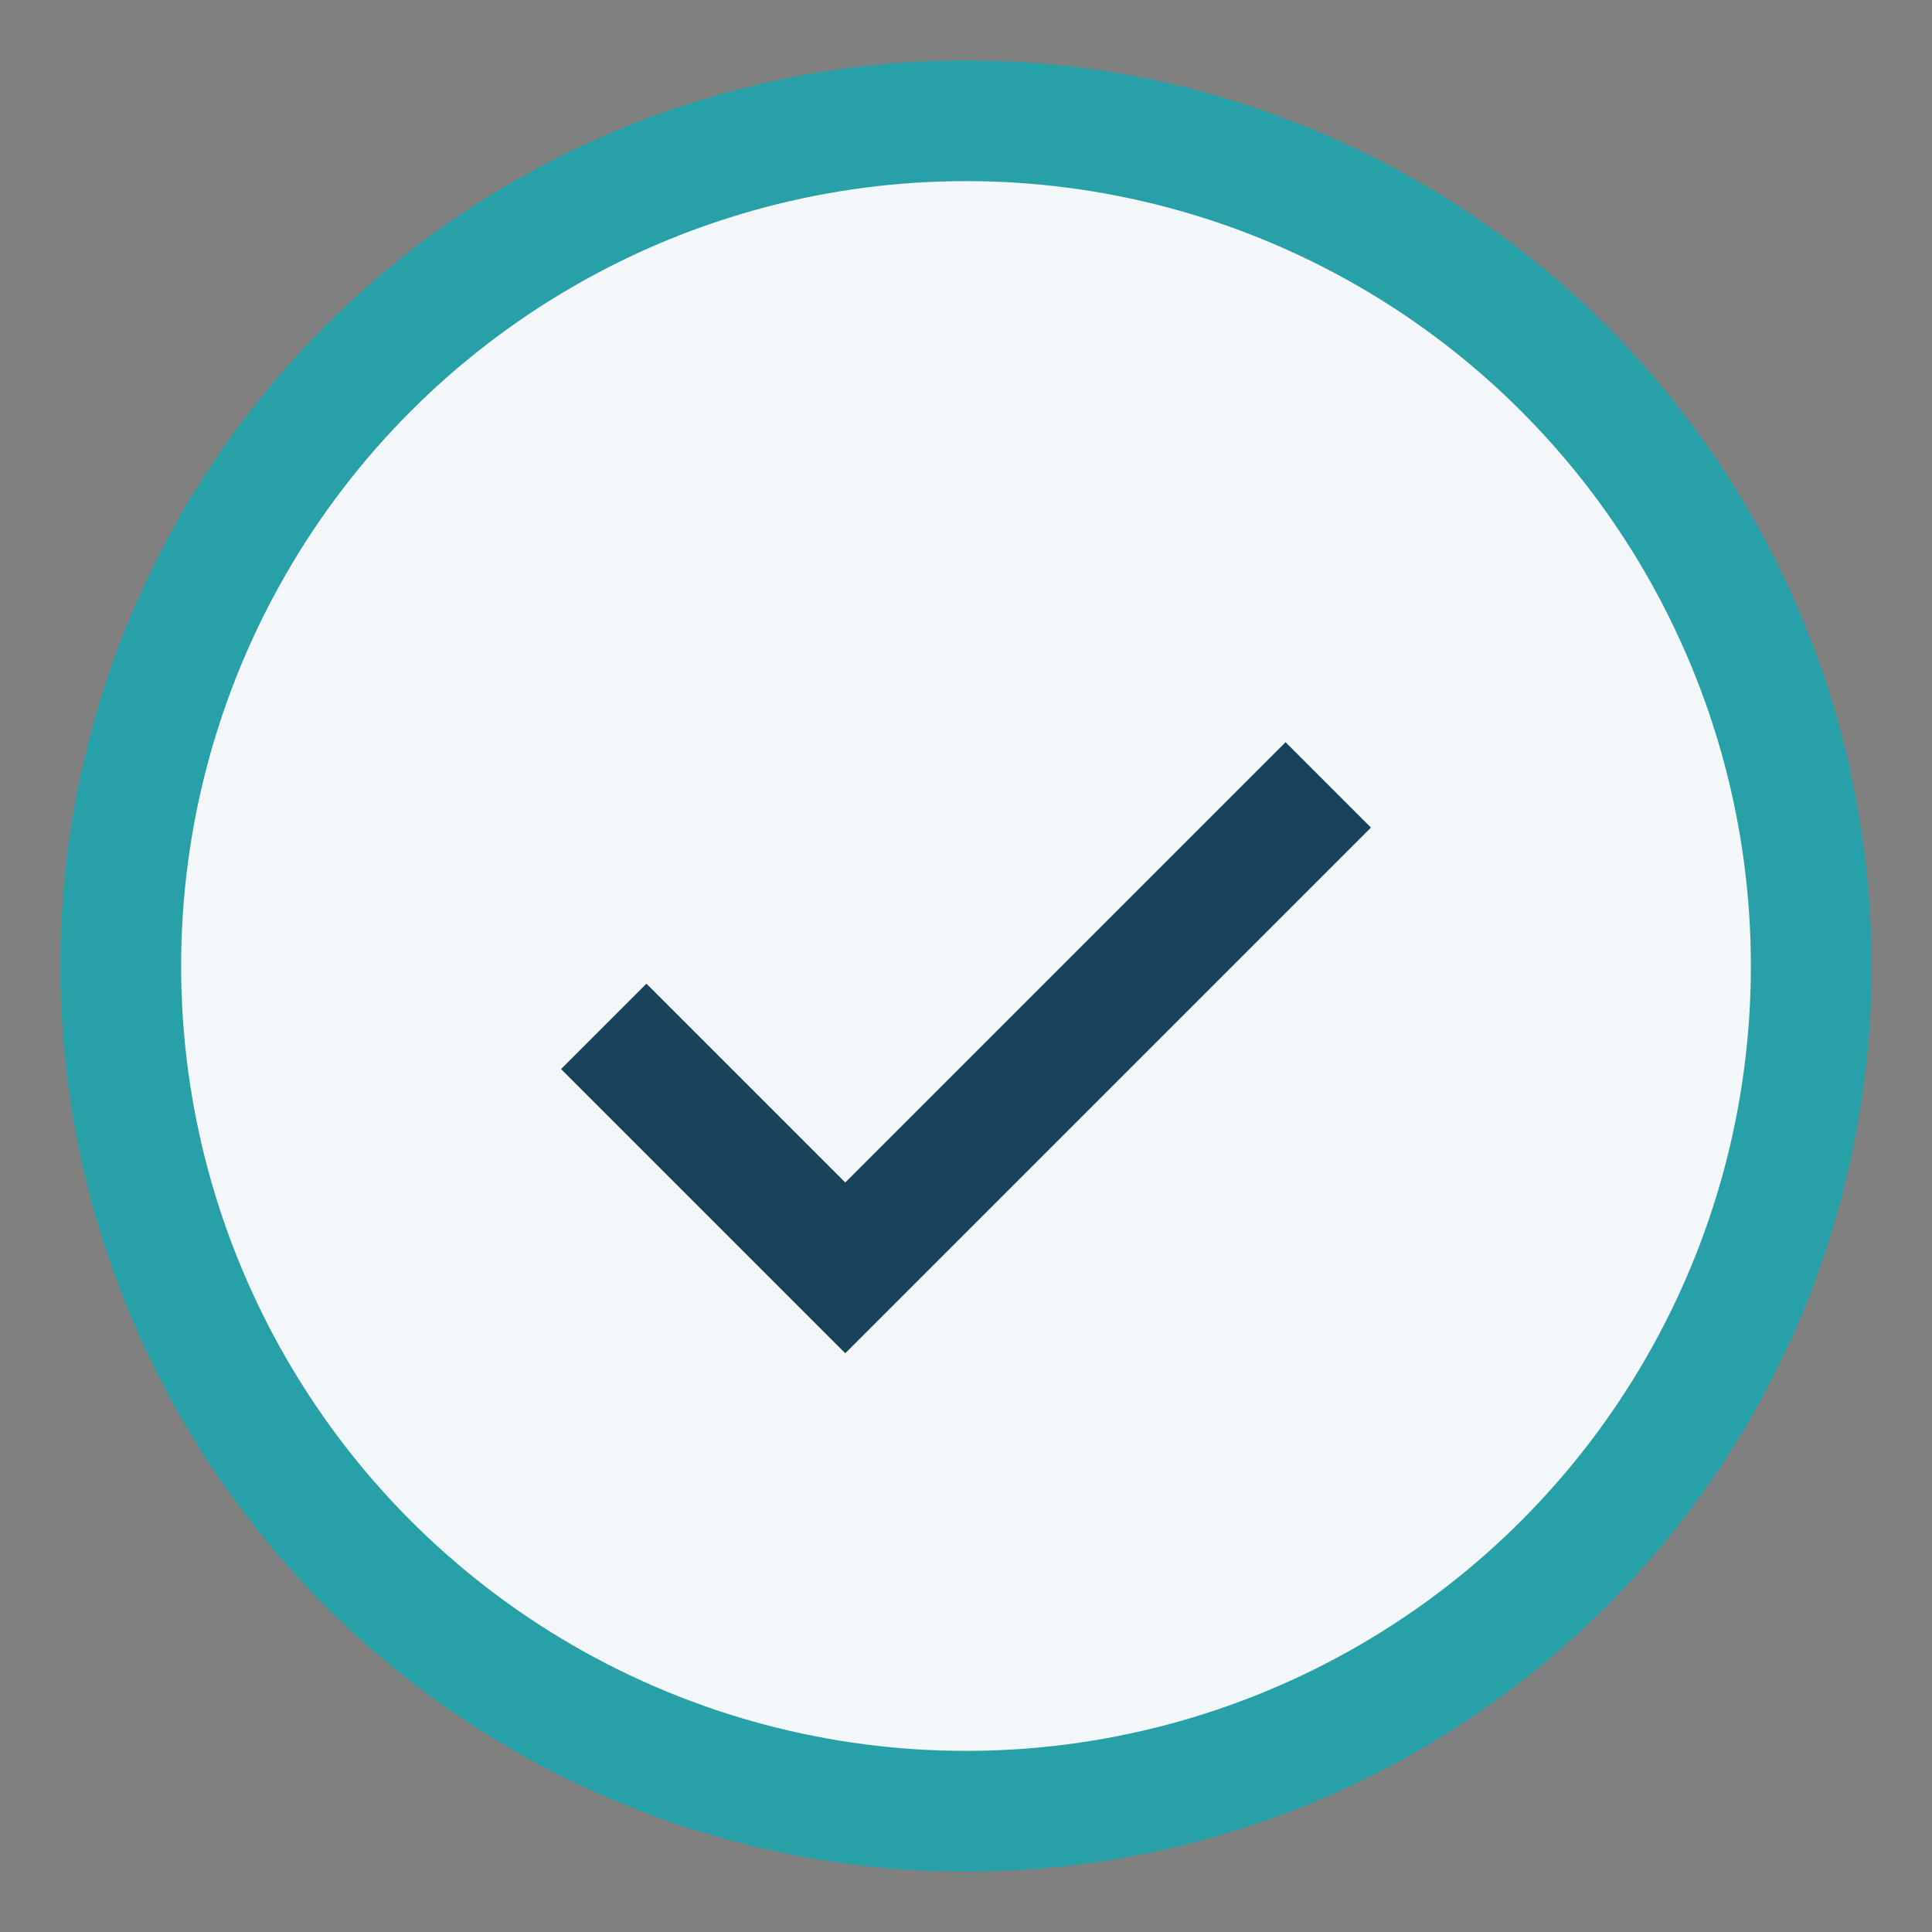 <?xml version="1.0" encoding="UTF-8"?>
<svg xmlns="http://www.w3.org/2000/svg" width="32" height="32" viewBox="0 0 32 32"><rect x="0" y="0" width="32" height="32" fill="#808080" stroke="none"/><circle cx="16" cy="16" r="14" fill="#F4F7FA" stroke="#27A0A8" stroke-width="2"/><path d="M10 17l4 4 8-8" stroke="#18435A" stroke-width="2" fill="none"/></svg>